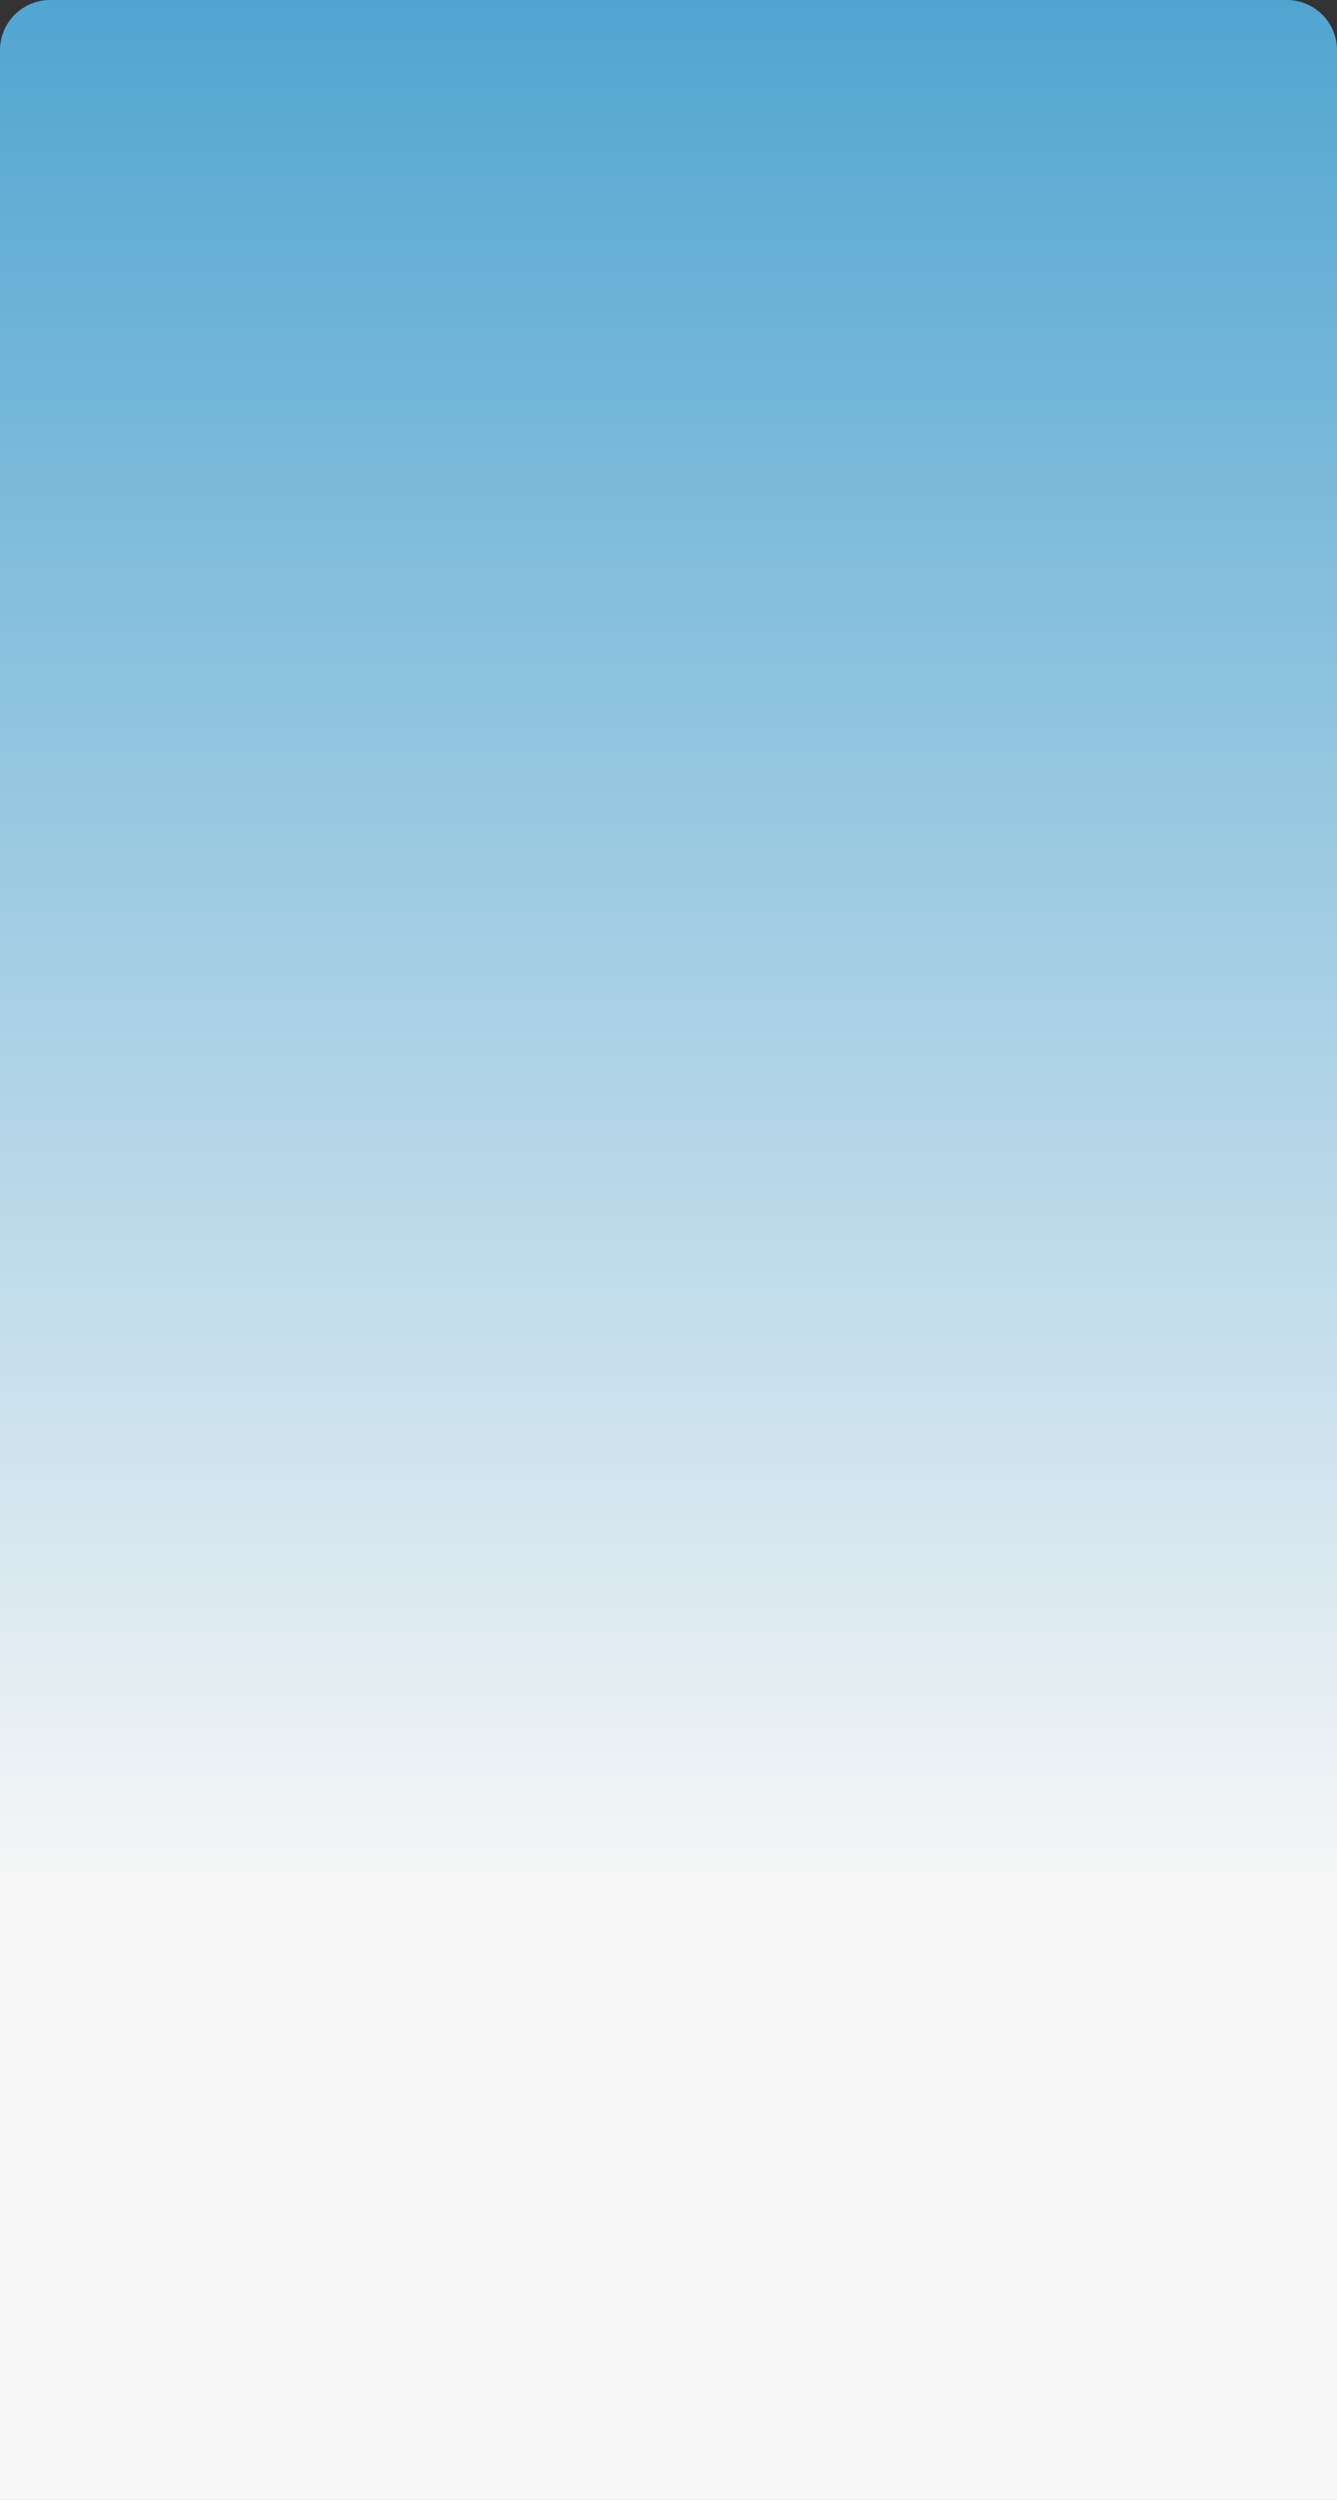 <svg width="160" height="299" viewBox="0 0 160 299" fill="none" xmlns="http://www.w3.org/2000/svg">
<rect x="0" y="0" width="160" height="299" fill="#333333" stroke="none"/>
<path d="M0 6C0 2.686 2.686 0 6 0H154C157.314 0 160 2.686 160 6V299H0V6Z" fill="url(#paint0_linear_1_904)"/>
<defs>
<linearGradient id="paint0_linear_1_904" x1="80" y1="0" x2="80" y2="299" gradientUnits="userSpaceOnUse">
<stop stop-color="#51A5D1"/>
<stop offset="0.76" stop-color="#F7F7F7"/>
</linearGradient>
</defs>
</svg>
